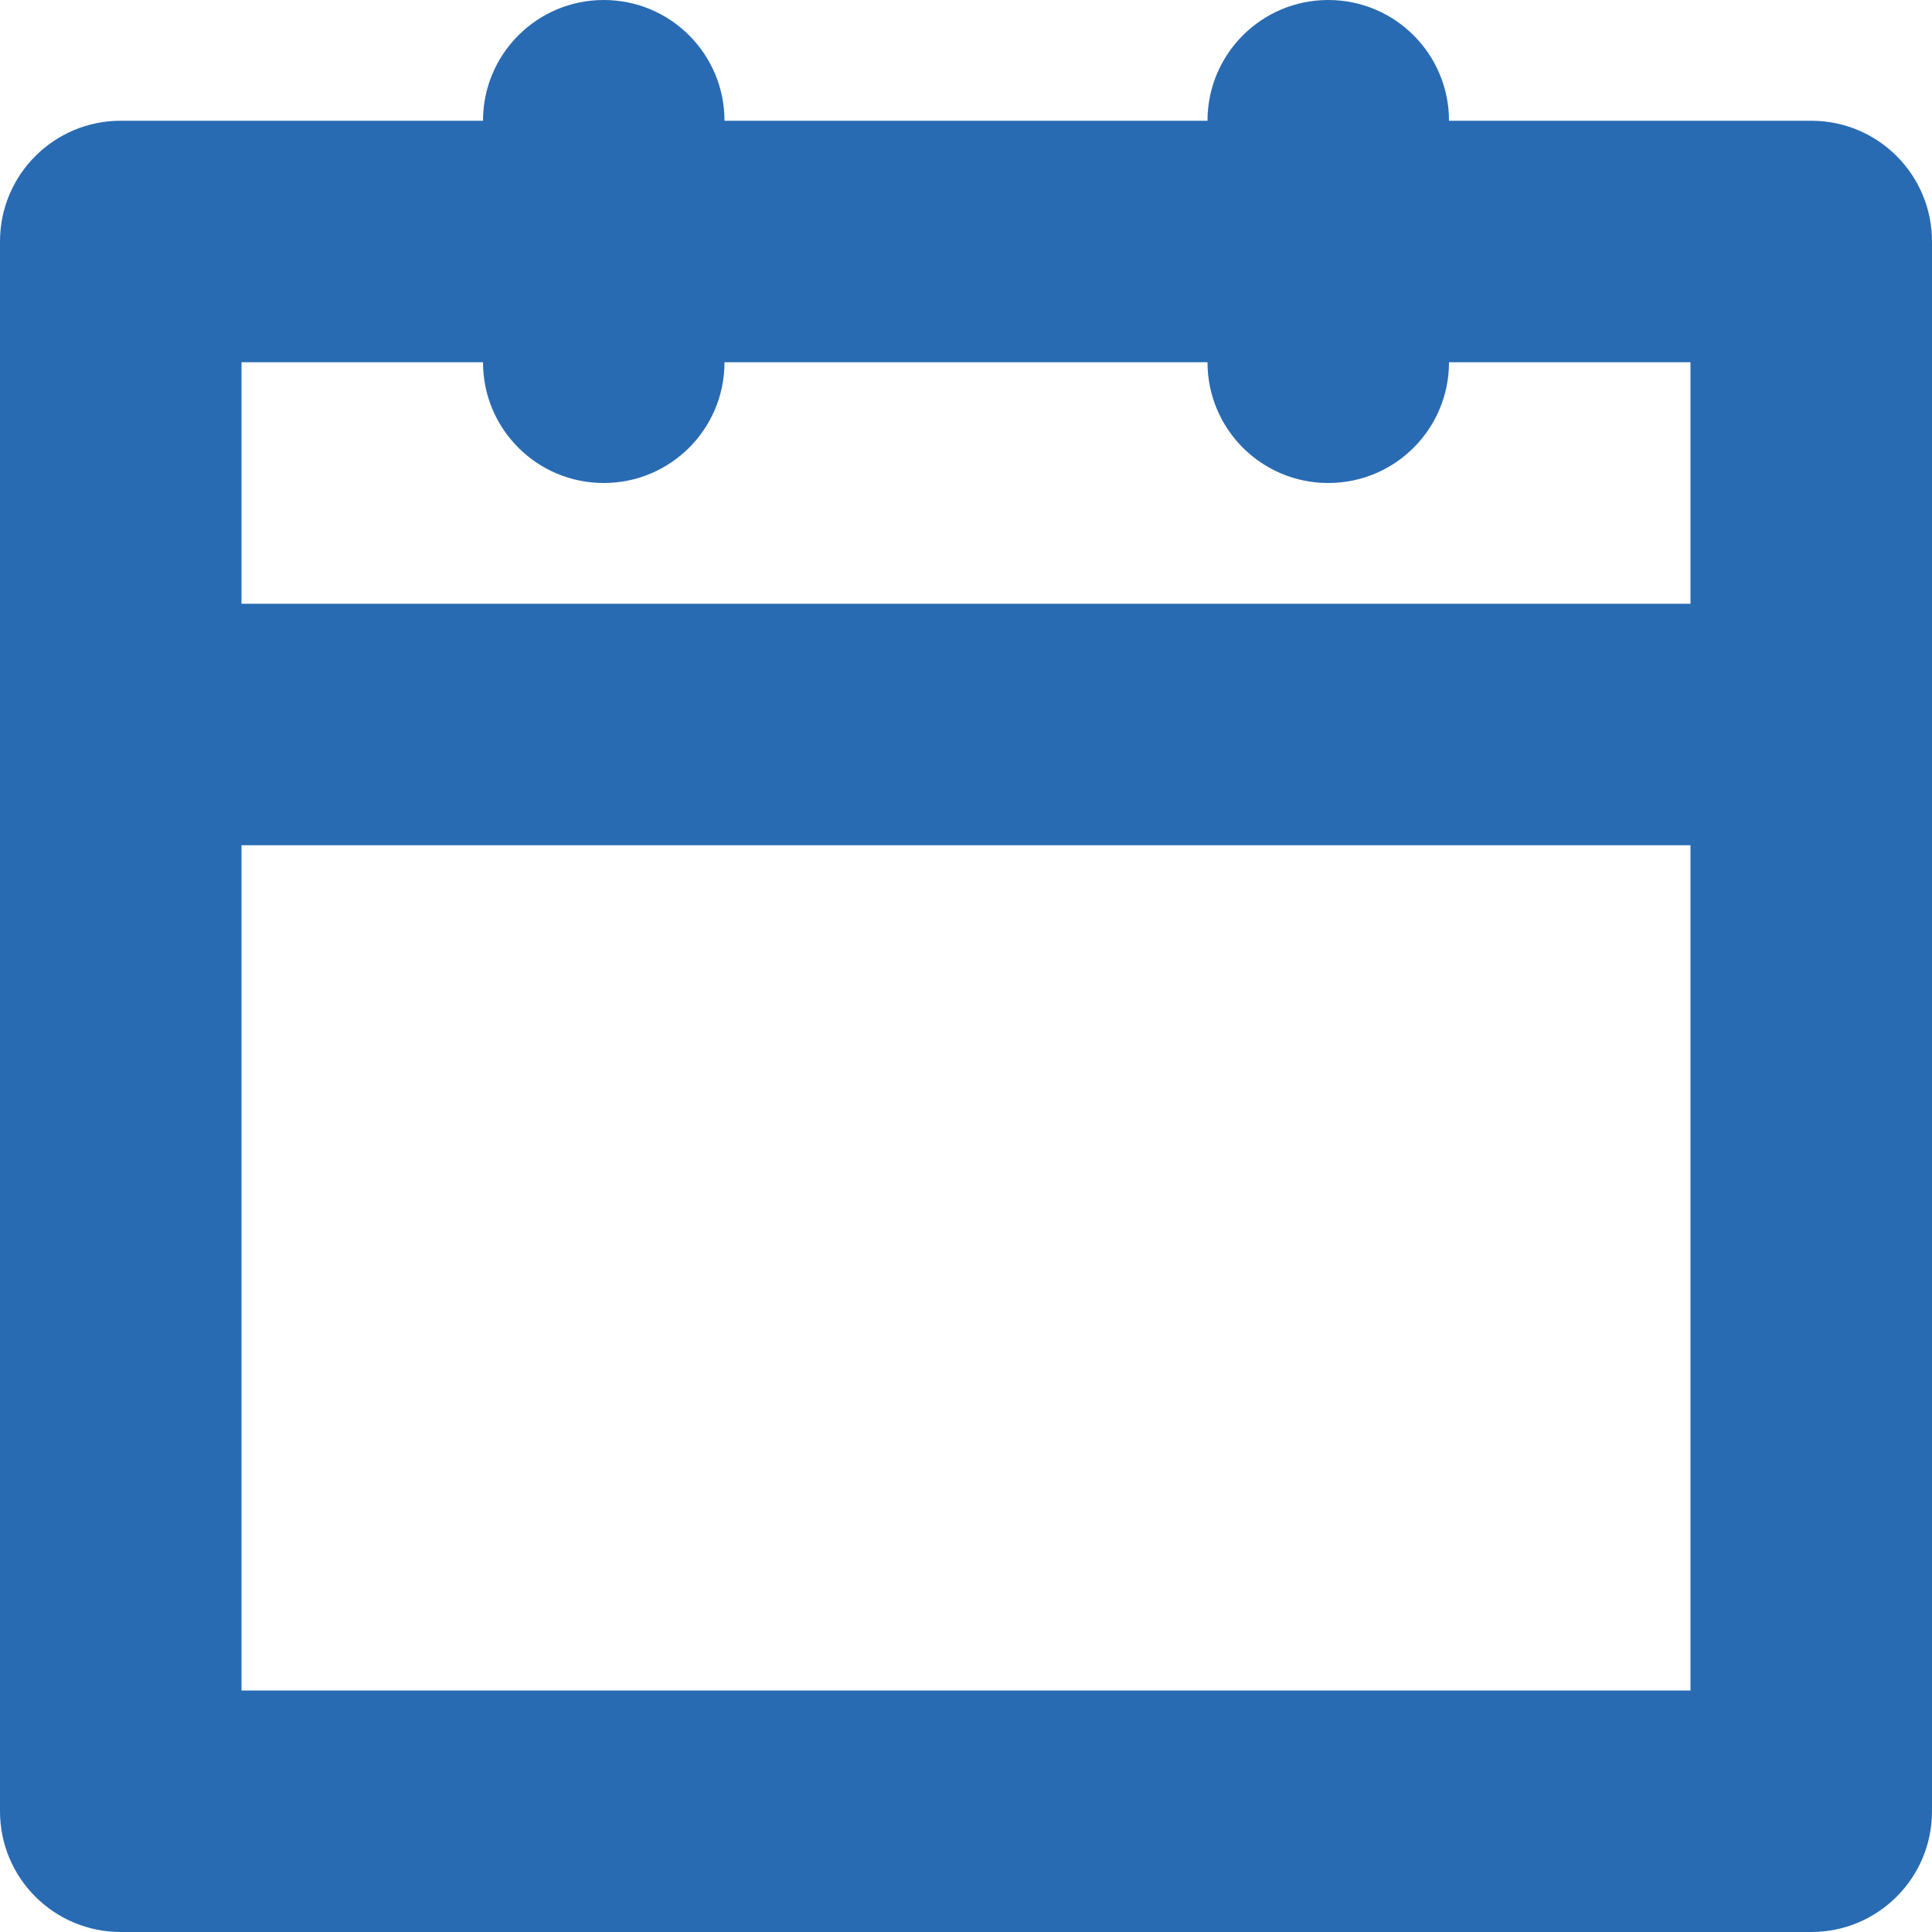 <svg width="18" height="18" viewBox="0 0 18 18" fill="none" xmlns="http://www.w3.org/2000/svg">
<path fill-rule="evenodd" clip-rule="evenodd" d="M16.875 1.125H13.5C13.5 0.504 12.997 0 12.375 0C11.753 0 11.25 0.504 11.25 1.125H6.75C6.75 0.504 6.247 0 5.625 0C5.003 0 4.5 0.504 4.5 1.125H1.125C0.503 1.125 0 1.628 0 2.25V16.875C0 17.497 0.503 18 1.125 18H16.875C17.497 18 18 17.497 18 16.875V2.25C18 1.628 17.497 1.125 16.875 1.125ZM15.75 15.75H2.25V7.875H15.75V15.75ZM15.75 5.625H2.25V3.375H4.5C4.5 3.997 5.003 4.5 5.625 4.5C6.247 4.5 6.75 3.997 6.75 3.375H11.25C11.25 3.997 11.753 4.5 12.375 4.5C12.997 4.5 13.5 3.997 13.5 3.375H15.75V5.625Z" fill="#286BB3"/>
</svg>

